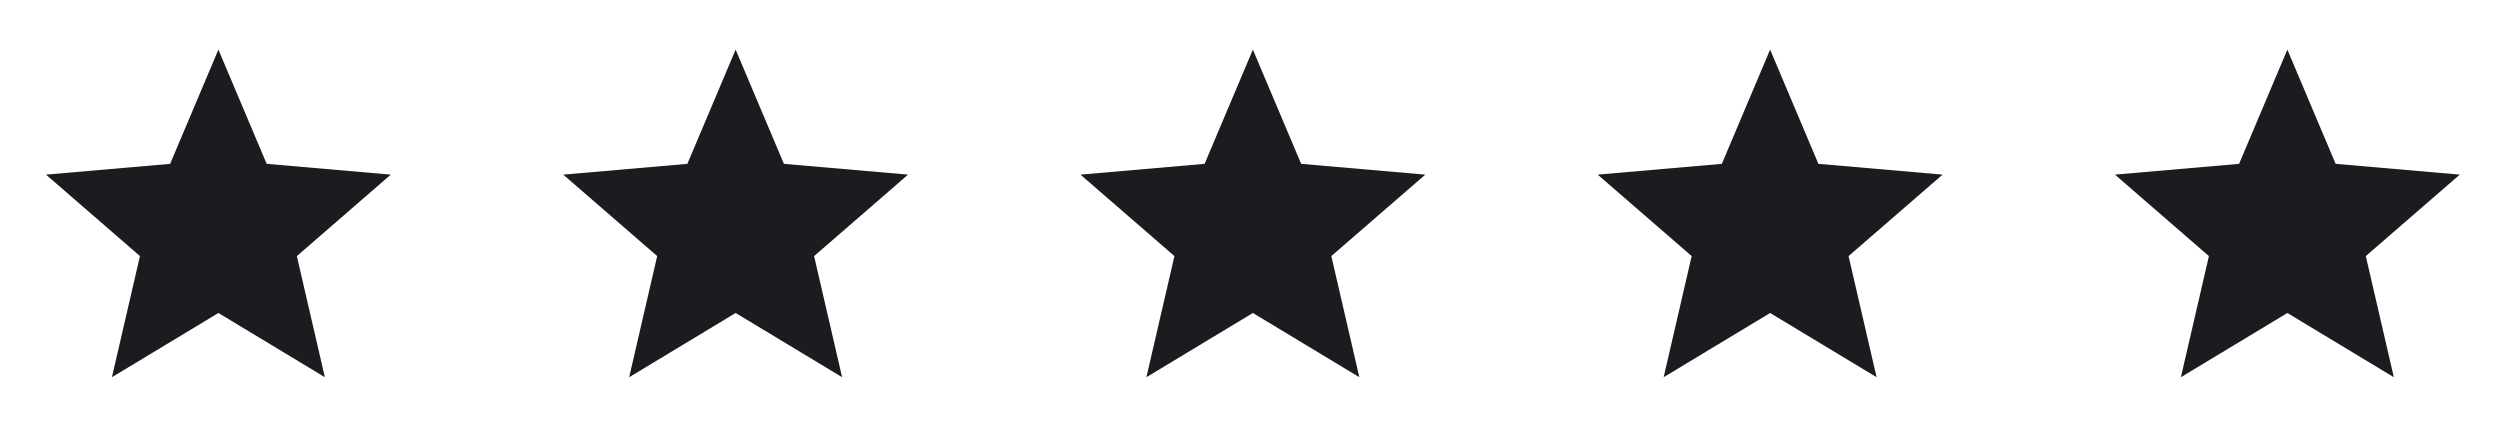 <svg width="145" height="25" viewBox="0 0 145 25" fill="none" xmlns="http://www.w3.org/2000/svg">
<mask id="mask0_2206_3476" style="mask-type:alpha" maskUnits="userSpaceOnUse" x="0" y="0" width="25" height="25">
<rect x="0.667" y="0.878" width="24" height="24" fill="#D9D9D9"/>
</mask>
<g mask="url(#mask0_2206_3476)">
<path d="M6.492 21.878L8.117 14.853L2.667 10.128L9.867 9.503L12.667 2.878L15.467 9.503L22.667 10.128L17.217 14.853L18.842 21.878L12.667 18.153L6.492 21.878Z" fill="#1C1B1F"/>
</g>
<mask id="mask1_2206_3476" style="mask-type:alpha" maskUnits="userSpaceOnUse" x="30" y="0" width="25" height="25">
<rect x="30.667" y="0.878" width="24" height="24" fill="#D9D9D9"/>
</mask>
<g mask="url(#mask1_2206_3476)">
<path d="M36.492 21.878L38.117 14.853L32.667 10.128L39.867 9.503L42.667 2.878L45.467 9.503L52.667 10.128L47.217 14.853L48.842 21.878L42.667 18.153L36.492 21.878Z" fill="#1C1B1F"/>
</g>
<mask id="mask2_2206_3476" style="mask-type:alpha" maskUnits="userSpaceOnUse" x="60" y="0" width="25" height="25">
<rect x="60.667" y="0.878" width="24" height="24" fill="#D9D9D9"/>
</mask>
<g mask="url(#mask2_2206_3476)">
<path d="M66.492 21.878L68.117 14.853L62.667 10.128L69.867 9.503L72.667 2.878L75.467 9.503L82.667 10.128L77.217 14.853L78.842 21.878L72.667 18.153L66.492 21.878Z" fill="#1C1B1F"/>
</g>
<mask id="mask3_2206_3476" style="mask-type:alpha" maskUnits="userSpaceOnUse" x="90" y="0" width="25" height="25">
<rect x="90.667" y="0.878" width="24" height="24" fill="#D9D9D9"/>
</mask>
<g mask="url(#mask3_2206_3476)">
<path d="M96.492 21.878L98.117 14.853L92.667 10.128L99.867 9.503L102.667 2.878L105.467 9.503L112.667 10.128L107.217 14.853L108.842 21.878L102.667 18.153L96.492 21.878Z" fill="#1C1B1F"/>
</g>
<mask id="mask4_2206_3476" style="mask-type:alpha" maskUnits="userSpaceOnUse" x="120" y="0" width="25" height="25">
<rect x="120.667" y="0.878" width="24" height="24" fill="#D9D9D9"/>
</mask>
<g mask="url(#mask4_2206_3476)">
<path d="M126.492 21.878L128.117 14.853L122.667 10.128L129.867 9.503L132.667 2.878L135.467 9.503L142.667 10.128L137.217 14.853L138.842 21.878L132.667 18.153L126.492 21.878Z" fill="#1C1B1F"/>
</g>
</svg>
